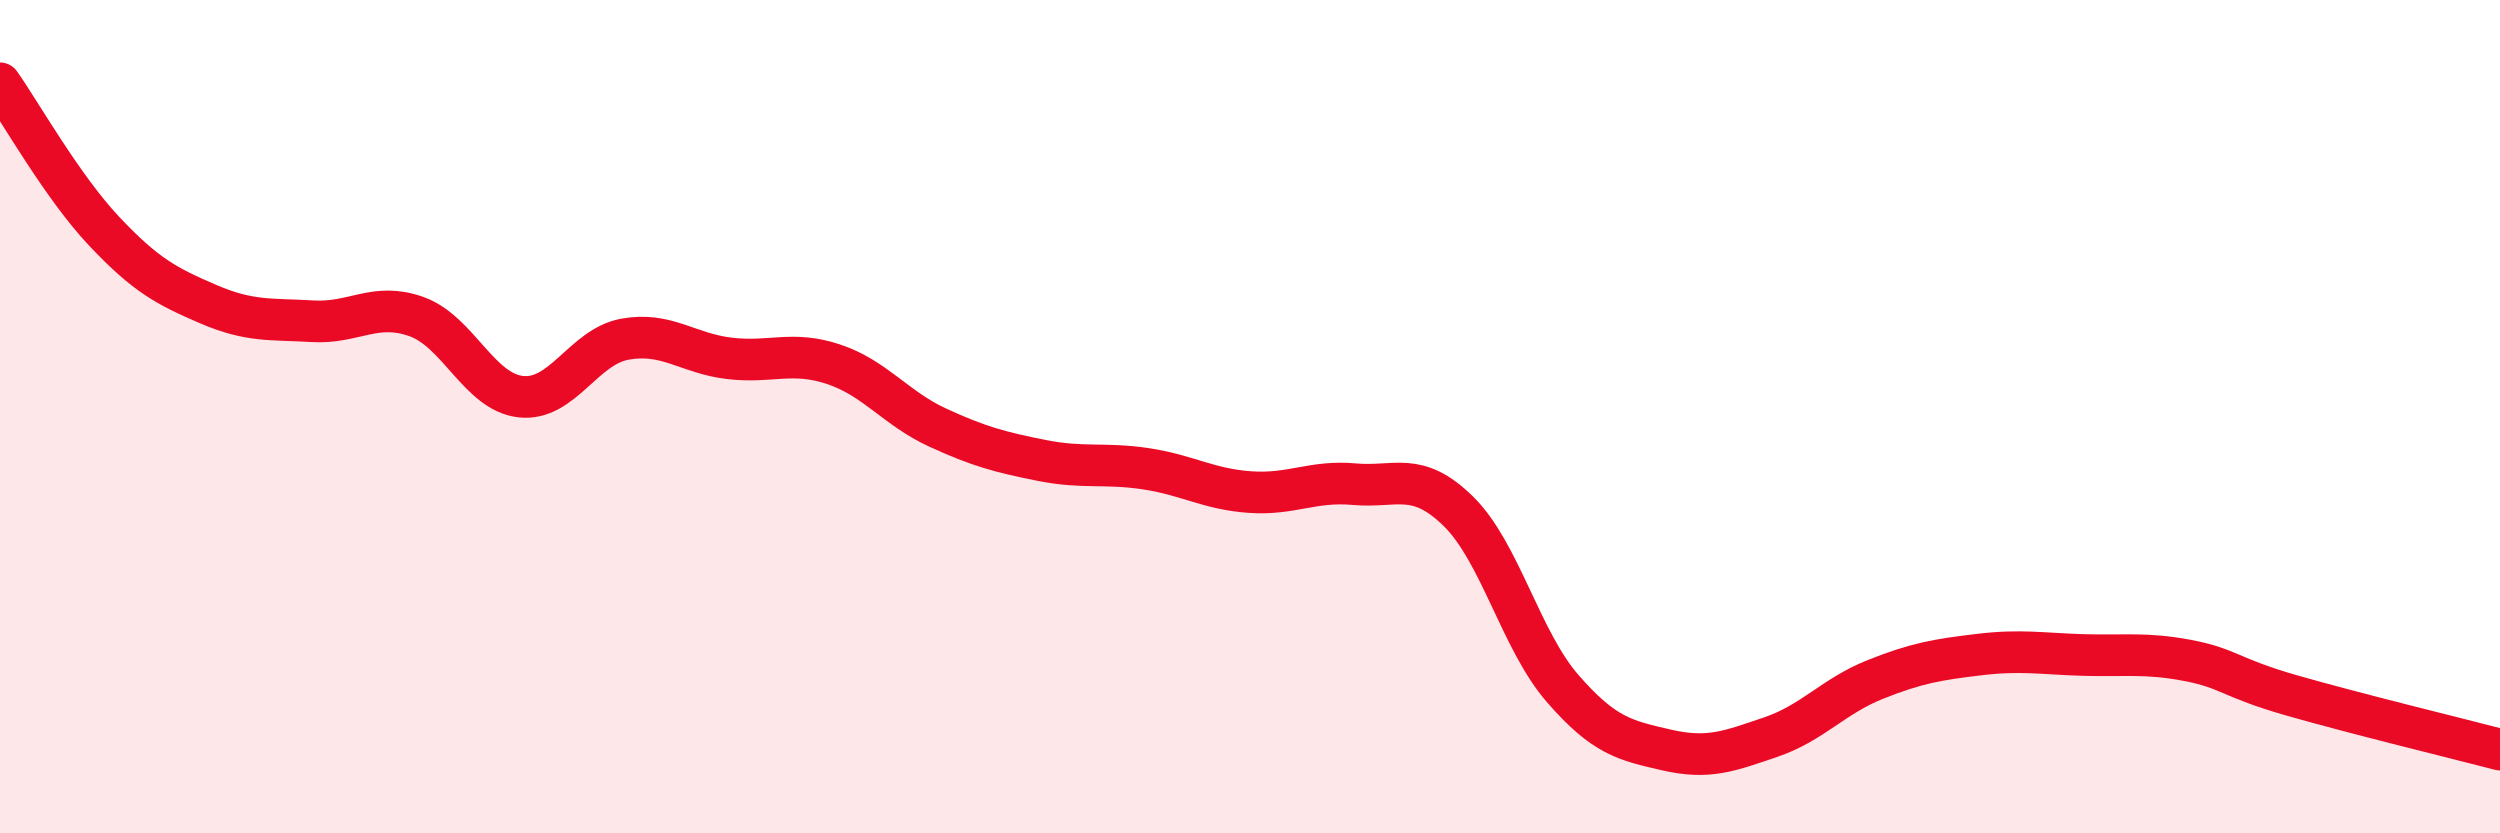 
    <svg width="60" height="20" viewBox="0 0 60 20" xmlns="http://www.w3.org/2000/svg">
      <path
        d="M 0,2 C 0.5,2.71 1.5,4.49 2.5,5.55 C 3.5,6.61 4,6.87 5,7.3 C 6,7.73 6.5,7.65 7.5,7.71 C 8.5,7.77 9,7.24 10,7.6 C 11,7.96 11.5,9.41 12.5,9.52 C 13.5,9.63 14,8.32 15,8.14 C 16,7.96 16.5,8.48 17.5,8.6 C 18.5,8.72 19,8.41 20,8.74 C 21,9.07 21.5,9.8 22.5,10.26 C 23.5,10.72 24,10.85 25,11.05 C 26,11.25 26.5,11.1 27.5,11.25 C 28.5,11.4 29,11.74 30,11.81 C 31,11.88 31.5,11.53 32.5,11.62 C 33.5,11.71 34,11.29 35,12.27 C 36,13.25 36.5,15.37 37.5,16.52 C 38.5,17.67 39,17.77 40,18 C 41,18.23 41.5,18.03 42.5,17.69 C 43.5,17.35 44,16.71 45,16.31 C 46,15.91 46.5,15.83 47.5,15.71 C 48.5,15.59 49,15.69 50,15.72 C 51,15.75 51.5,15.66 52.5,15.85 C 53.5,16.04 53.5,16.26 55,16.69 C 56.5,17.12 59,17.73 60,17.99L60 20L0 20Z"
        fill="#EB0A25"
        opacity="0.1"
        stroke-linecap="round"
        stroke-linejoin="round"
      />
      <path
        d="M 0,2 C 0.5,2.71 1.5,4.49 2.5,5.55 C 3.5,6.61 4,6.87 5,7.3 C 6,7.73 6.5,7.65 7.5,7.71 C 8.5,7.77 9,7.24 10,7.6 C 11,7.96 11.5,9.41 12.5,9.52 C 13.5,9.63 14,8.32 15,8.14 C 16,7.96 16.5,8.48 17.5,8.6 C 18.5,8.72 19,8.41 20,8.74 C 21,9.07 21.5,9.8 22.5,10.26 C 23.5,10.72 24,10.85 25,11.05 C 26,11.25 26.5,11.1 27.5,11.25 C 28.5,11.4 29,11.74 30,11.81 C 31,11.88 31.5,11.53 32.5,11.62 C 33.5,11.71 34,11.29 35,12.27 C 36,13.25 36.5,15.37 37.5,16.52 C 38.5,17.67 39,17.77 40,18 C 41,18.23 41.5,18.03 42.5,17.69 C 43.5,17.35 44,16.71 45,16.31 C 46,15.91 46.5,15.83 47.5,15.71 C 48.5,15.59 49,15.69 50,15.72 C 51,15.75 51.5,15.66 52.5,15.85 C 53.5,16.04 53.5,16.26 55,16.69 C 56.5,17.12 59,17.73 60,17.99"
        stroke="#EB0A25"
        stroke-width="1"
        fill="none"
        stroke-linecap="round"
        stroke-linejoin="round"
      />
    </svg>
  